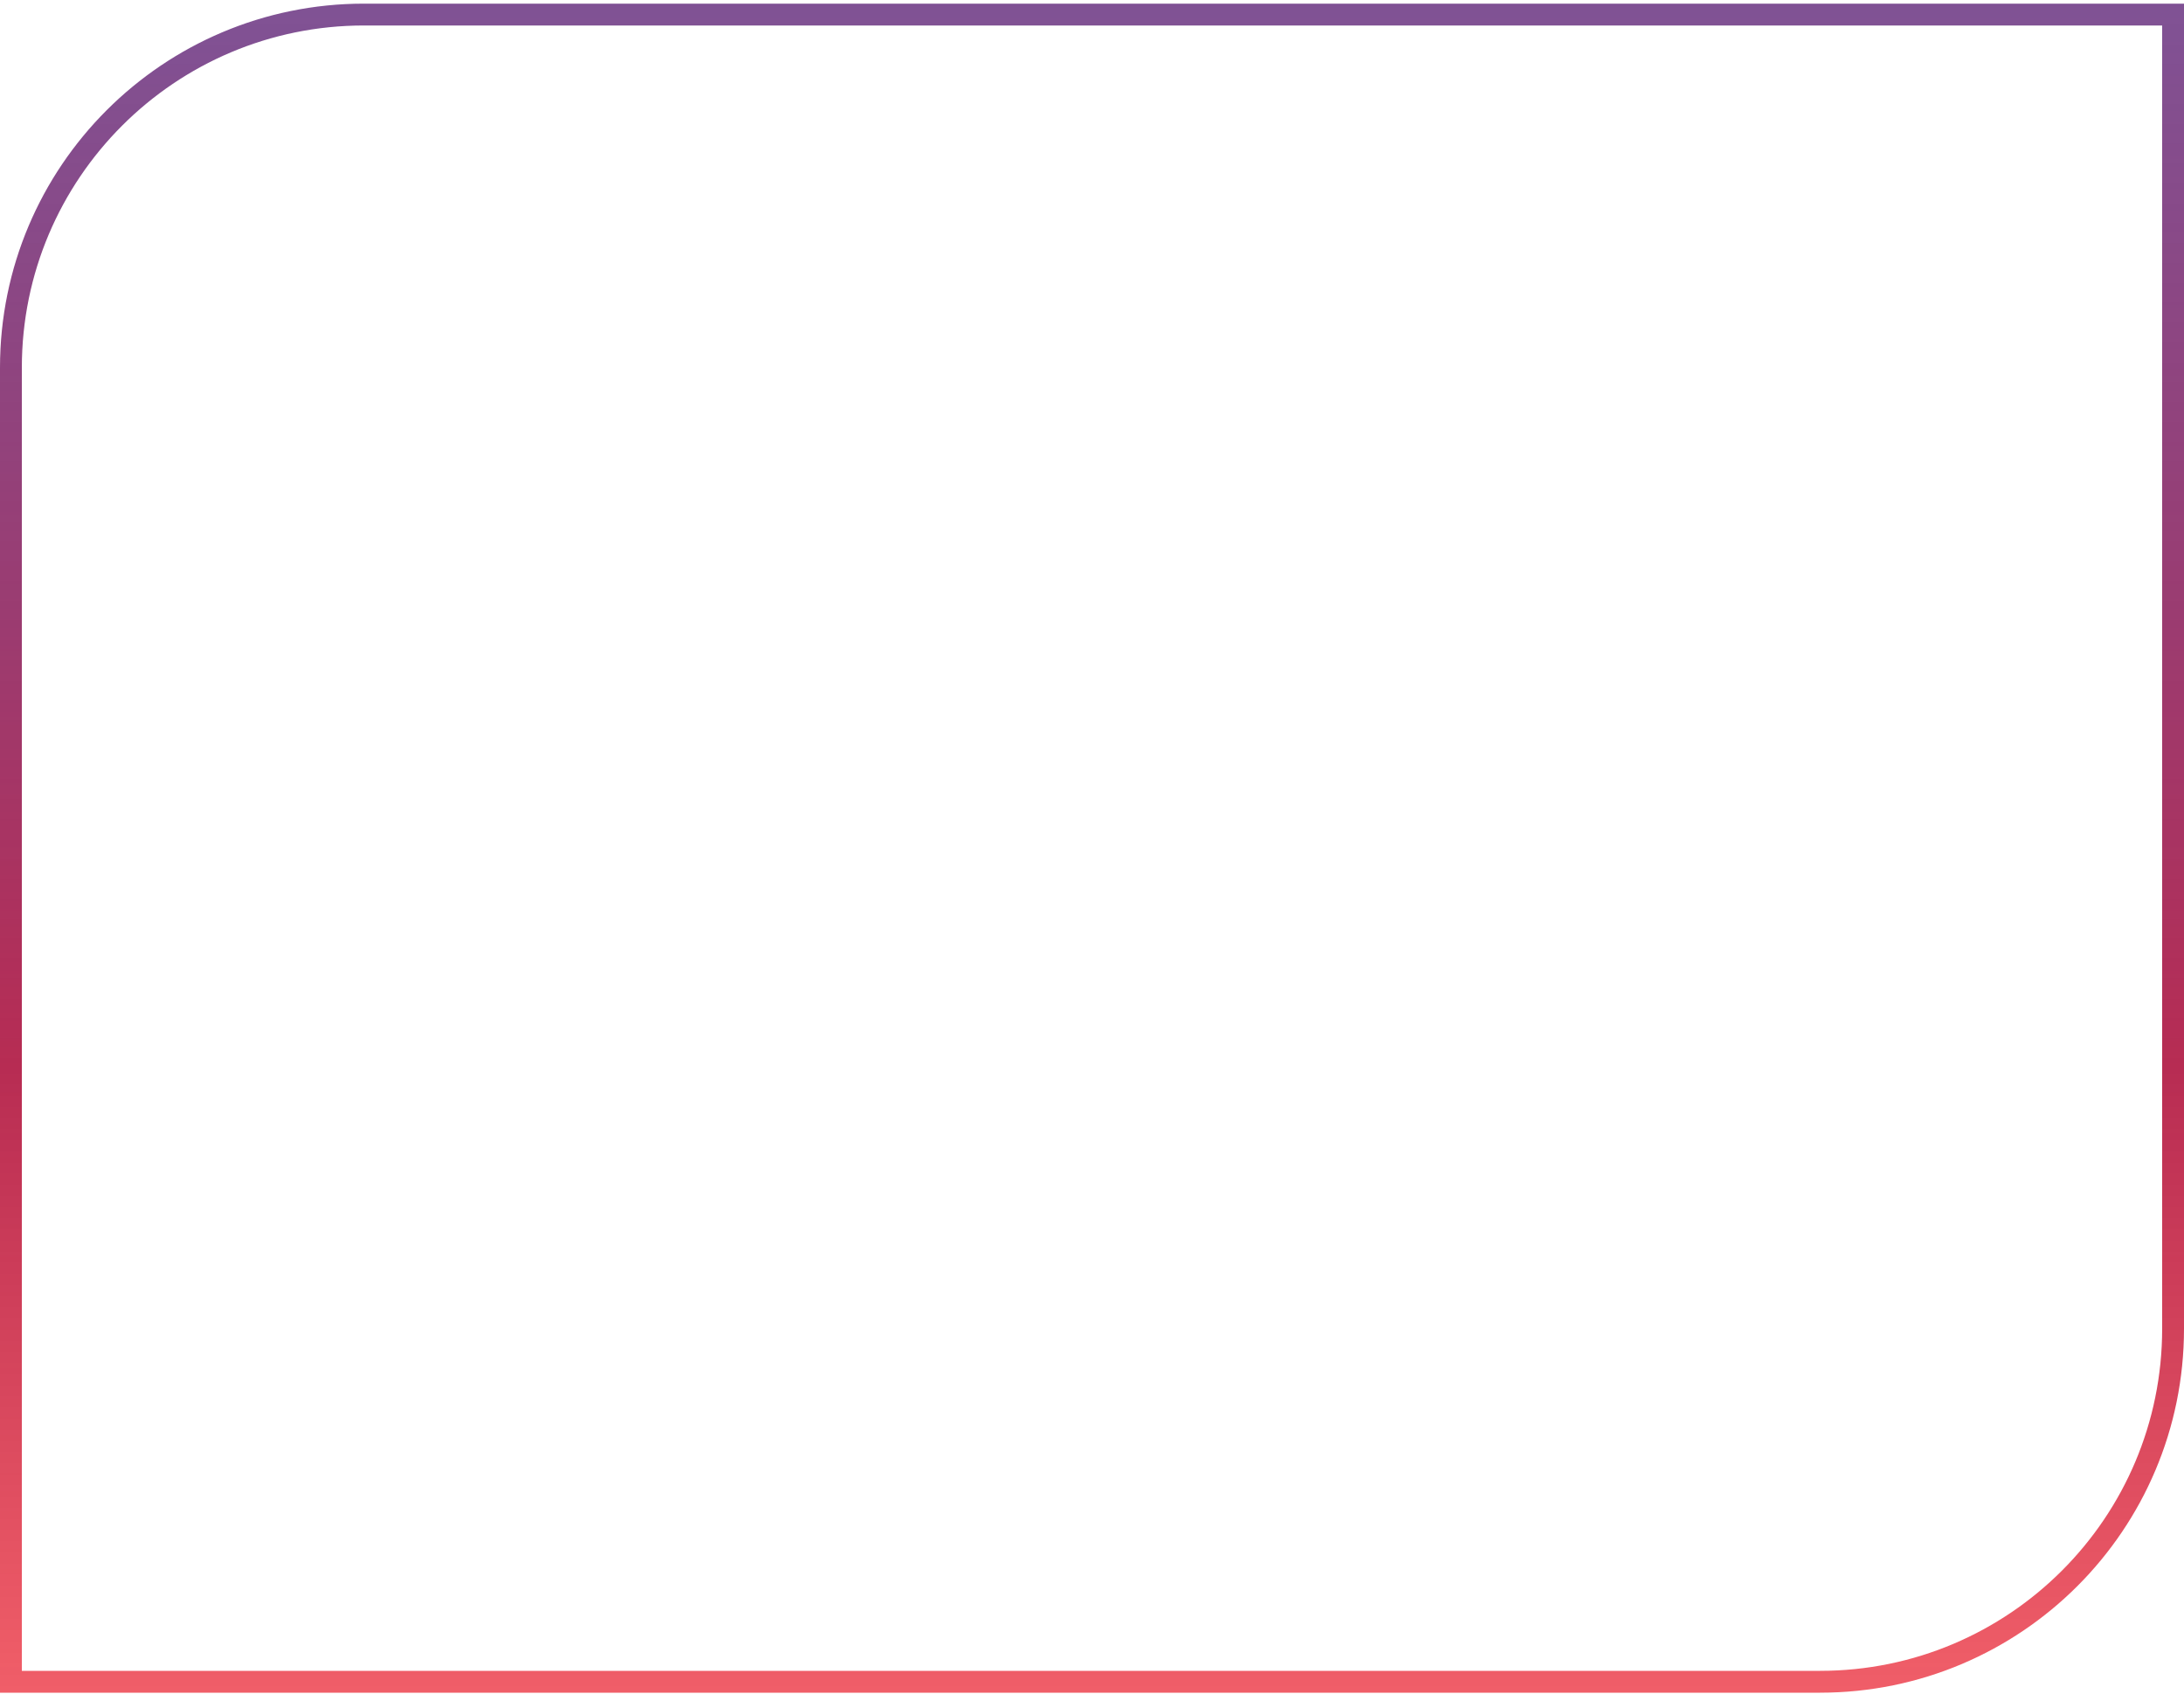 <svg xmlns="http://www.w3.org/2000/svg" width="450" height="349" viewBox="0 0 450 349" fill="none"><path d="M2.25 75.75C2.25 35.571 34.821 3 75 3H447.75V273.75C447.75 313.929 415.179 346.5 375 346.5H2.25V75.75Z" stroke="url(#paint0_linear_81_1646)" stroke-width="4.5"></path><defs><linearGradient id="paint0_linear_81_1646" x1="225" y1="0.75" x2="225" y2="348.75" gradientUnits="userSpaceOnUse"><stop stop-color="#5E2478" stop-opacity="0.79"></stop><stop offset="0.63" stop-color="#B72C53"></stop><stop offset="1" stop-color="#EC313E" stop-opacity="0.78"></stop></linearGradient></defs></svg>